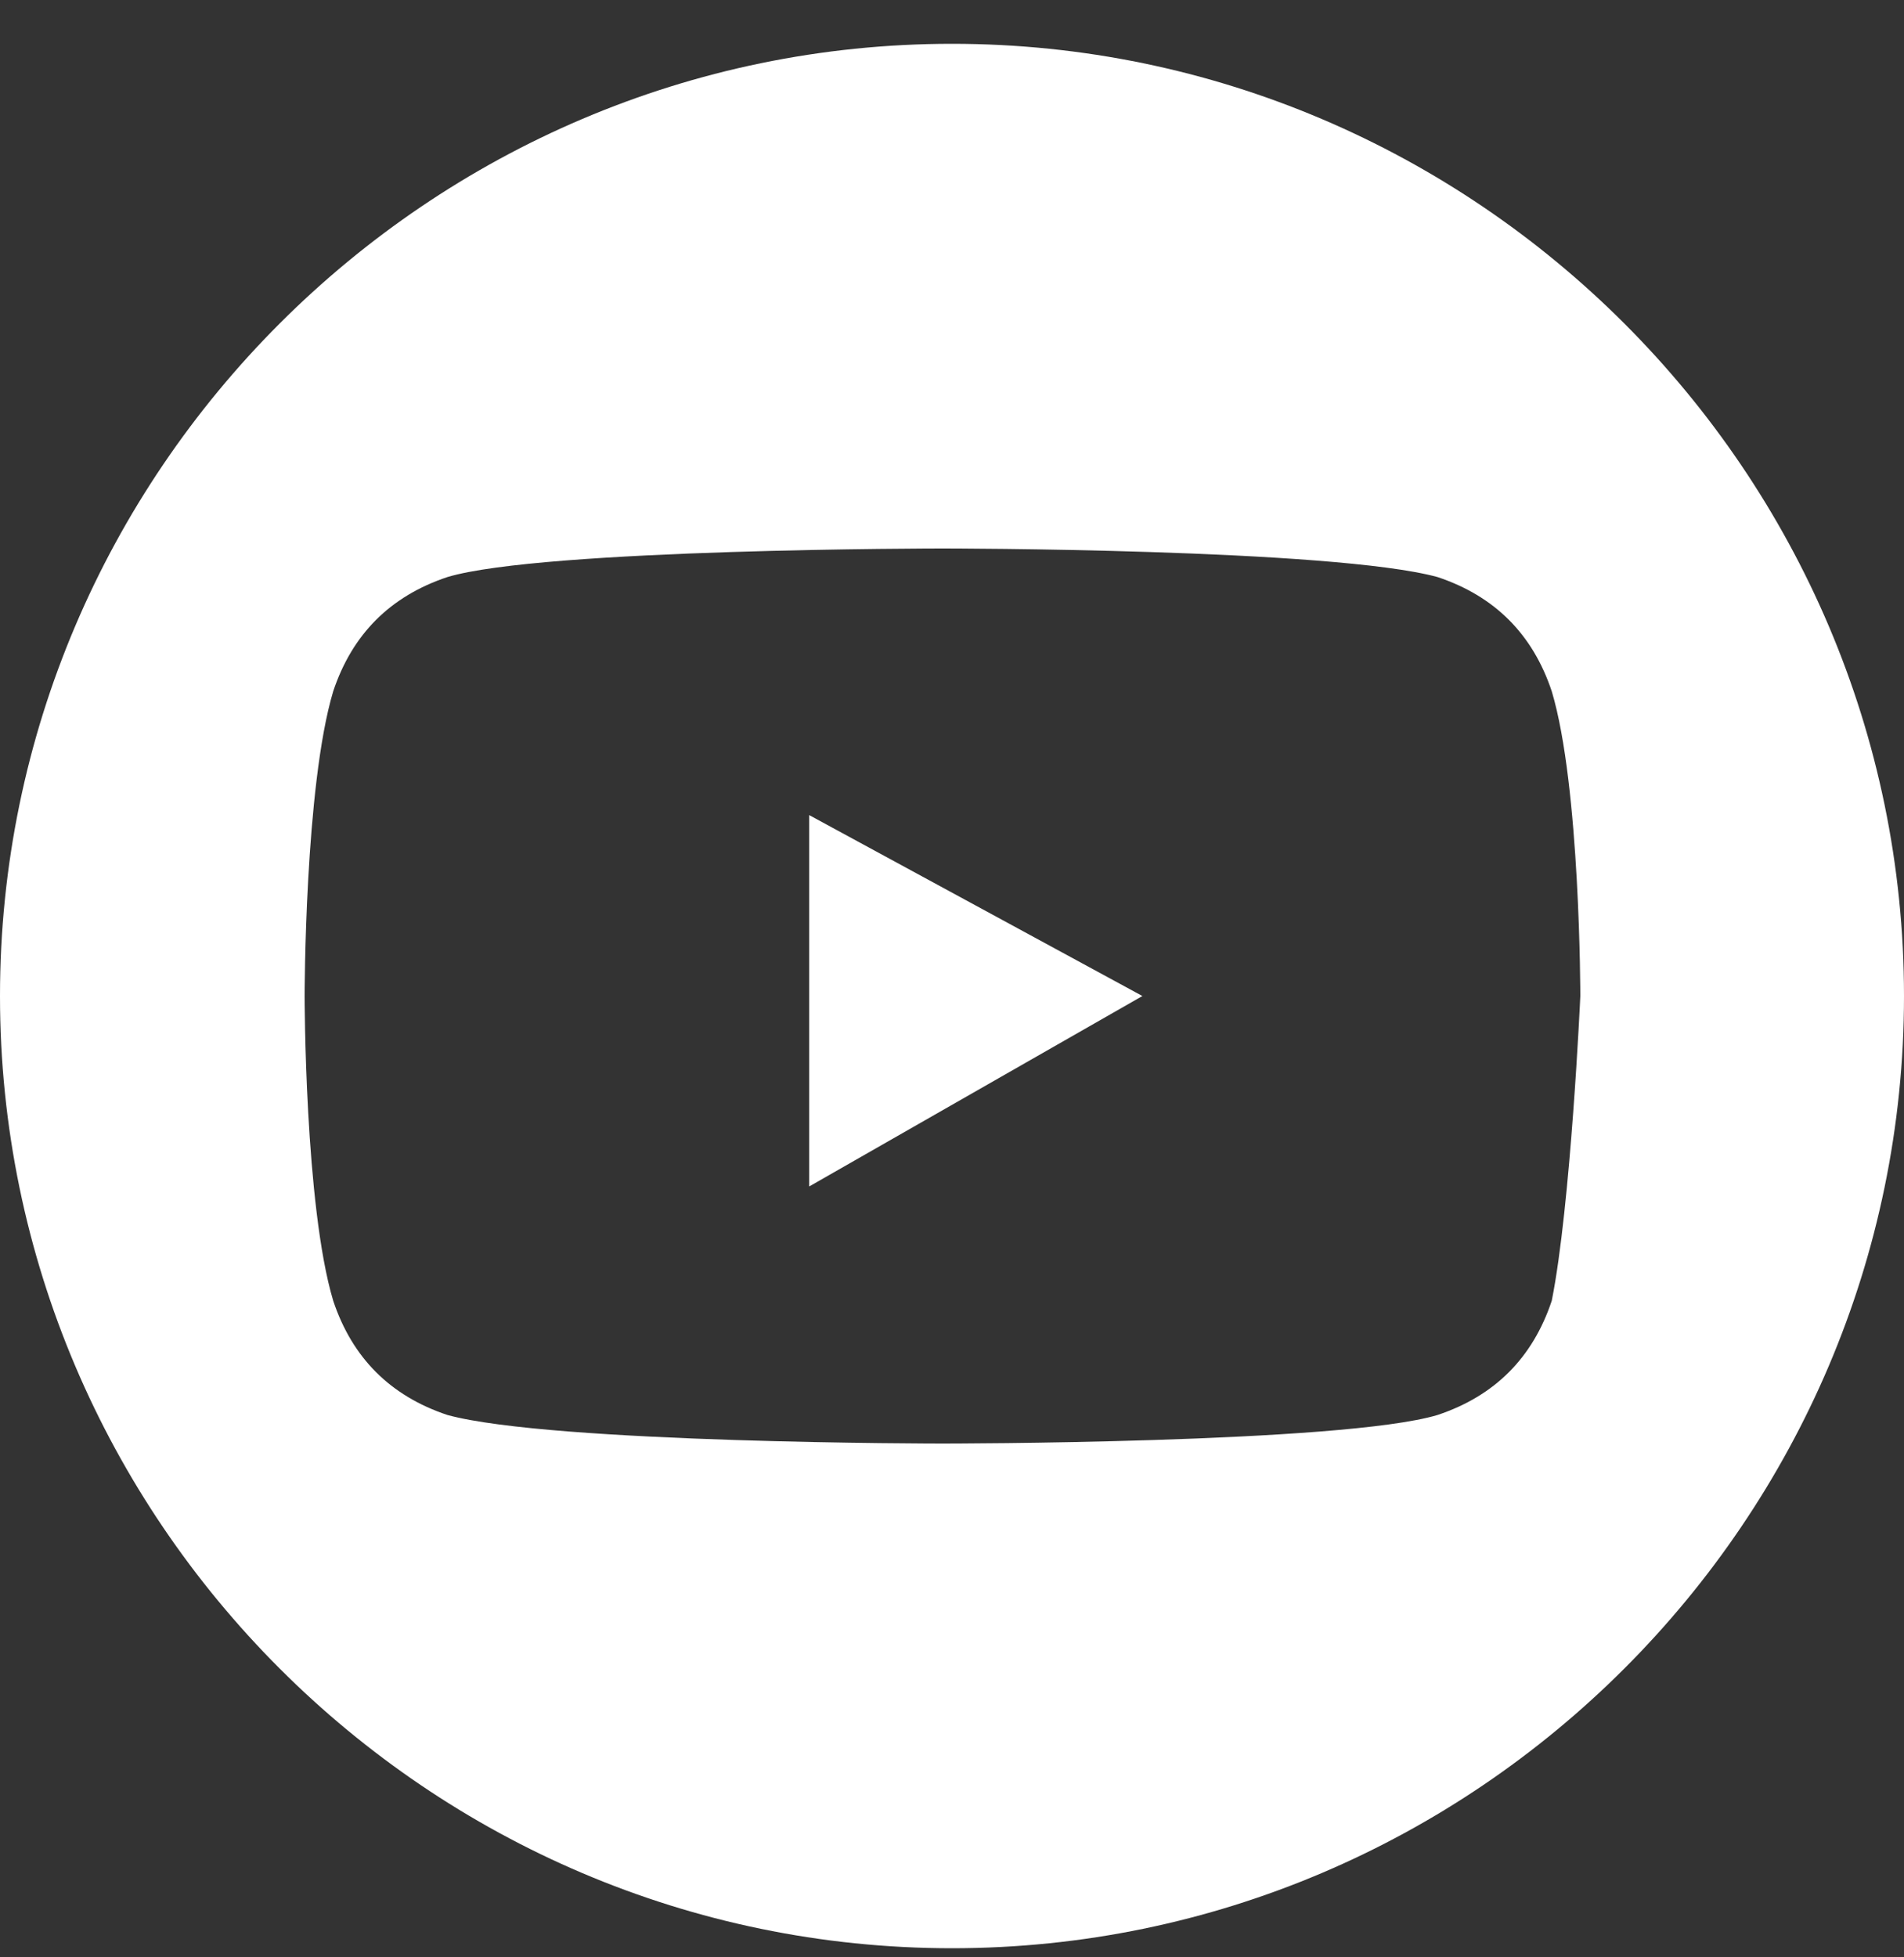<svg width="36" height="37" viewBox="0 0 36 37" fill="none" xmlns="http://www.w3.org/2000/svg">
<rect x="0" y="0" width="36" height="37" fill="#333333" stroke="none"/>
<g clip-path="url(#clip0_1_1596)">
<path d="M15.3 22.428L21.6 18.828L15.3 15.408V22.428Z" fill="white"/>
<path d="M18 0.828C8.1 0.828 0 8.928 0 18.828C0 28.728 8.1 36.828 18 36.828C27.9 36.828 36 28.728 36 18.828C36 8.928 27.9 0.828 18 0.828ZM29.34 24.588C28.98 25.668 28.26 26.388 27.18 26.748C25.38 27.288 17.82 27.288 17.82 27.288C17.82 27.288 10.44 27.288 8.46 26.748C7.38 26.388 6.66 25.668 6.3 24.588C5.76 22.788 5.76 18.828 5.76 18.828C5.76 18.828 5.76 14.868 6.3 13.068C6.66 11.988 7.38 11.268 8.46 10.908C10.26 10.368 17.82 10.368 17.82 10.368C17.82 10.368 25.2 10.368 27.18 10.908C28.26 11.268 28.98 11.988 29.34 13.068C29.88 14.868 29.88 18.828 29.88 18.828C29.88 18.828 29.7 22.788 29.34 24.588Z" fill="white"/>
</g>
<defs>
<clipPath id="clip0_1_1596">
<rect width="36" height="36" fill="white" transform="translate(0 0.828)"/>
</clipPath>
</defs>
</svg>
